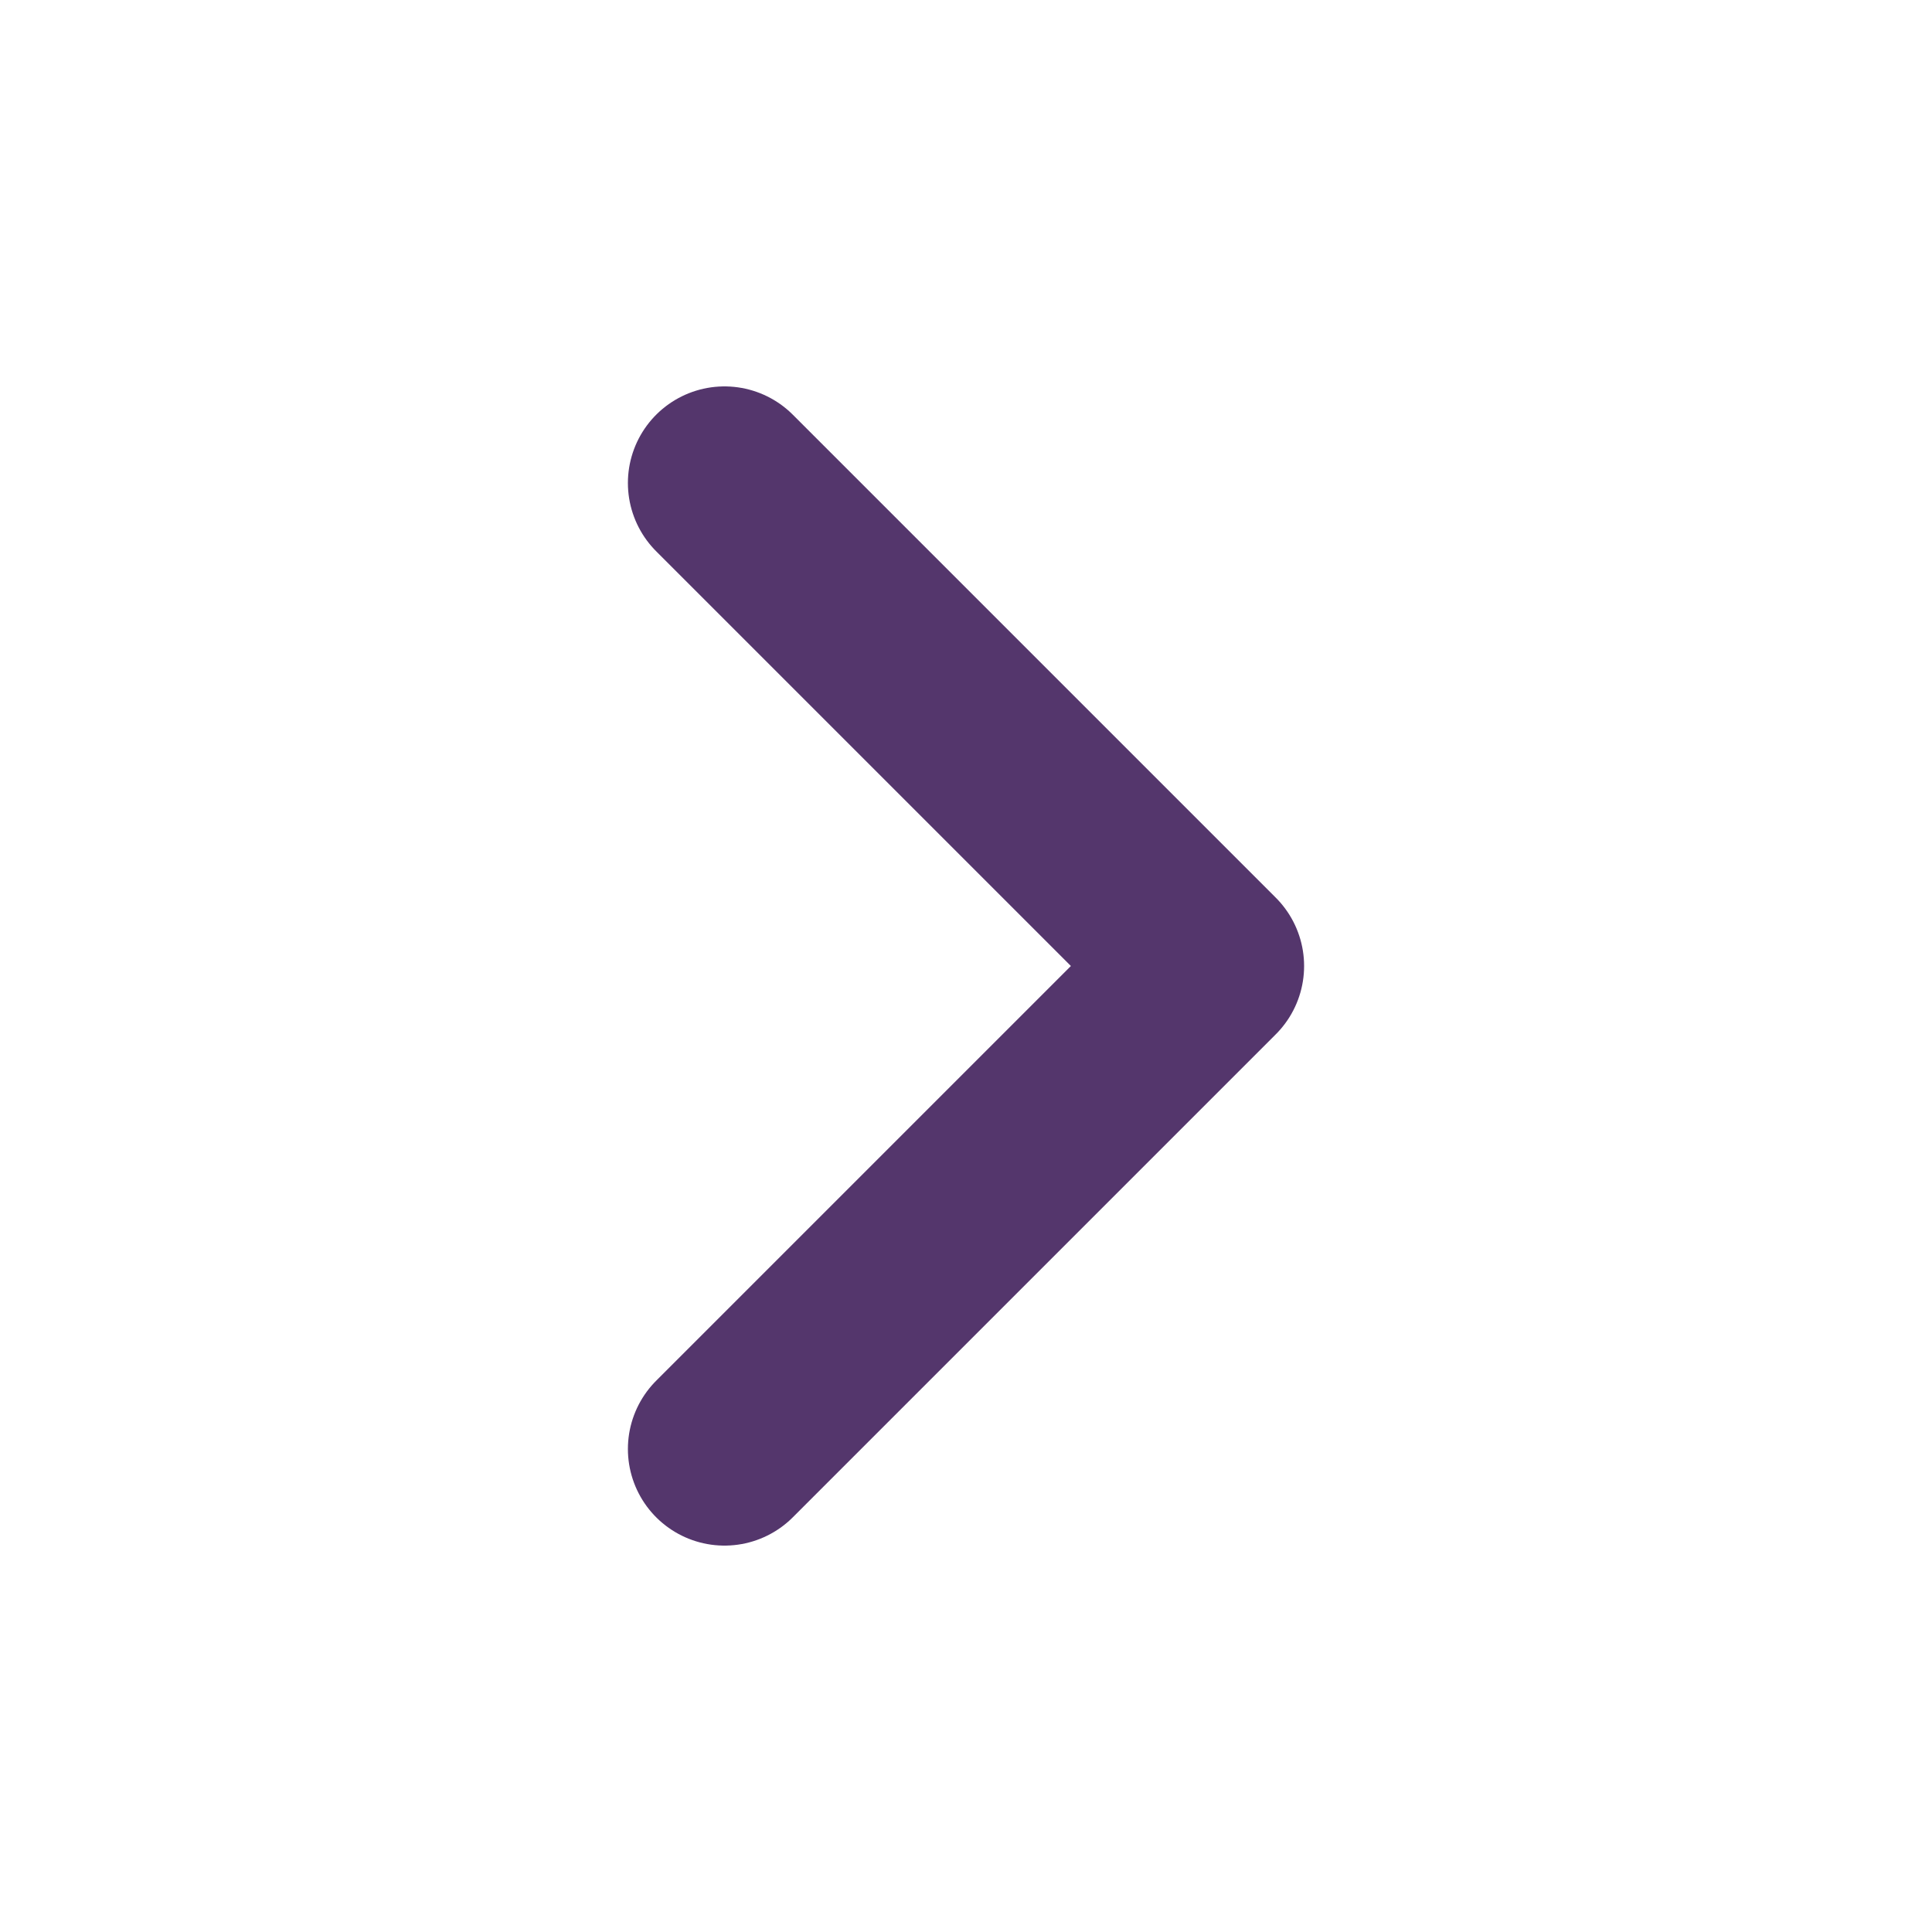 <svg width="20" height="20" viewBox="0 0 20 20" fill="none" xmlns="http://www.w3.org/2000/svg">
<g id="chevron-left">
<path id="Vector" d="M7.5 15L12.5 10L7.5 5" stroke="#54366C" stroke-width="2" stroke-linecap="round" stroke-linejoin="round"/>
</g>
</svg>
